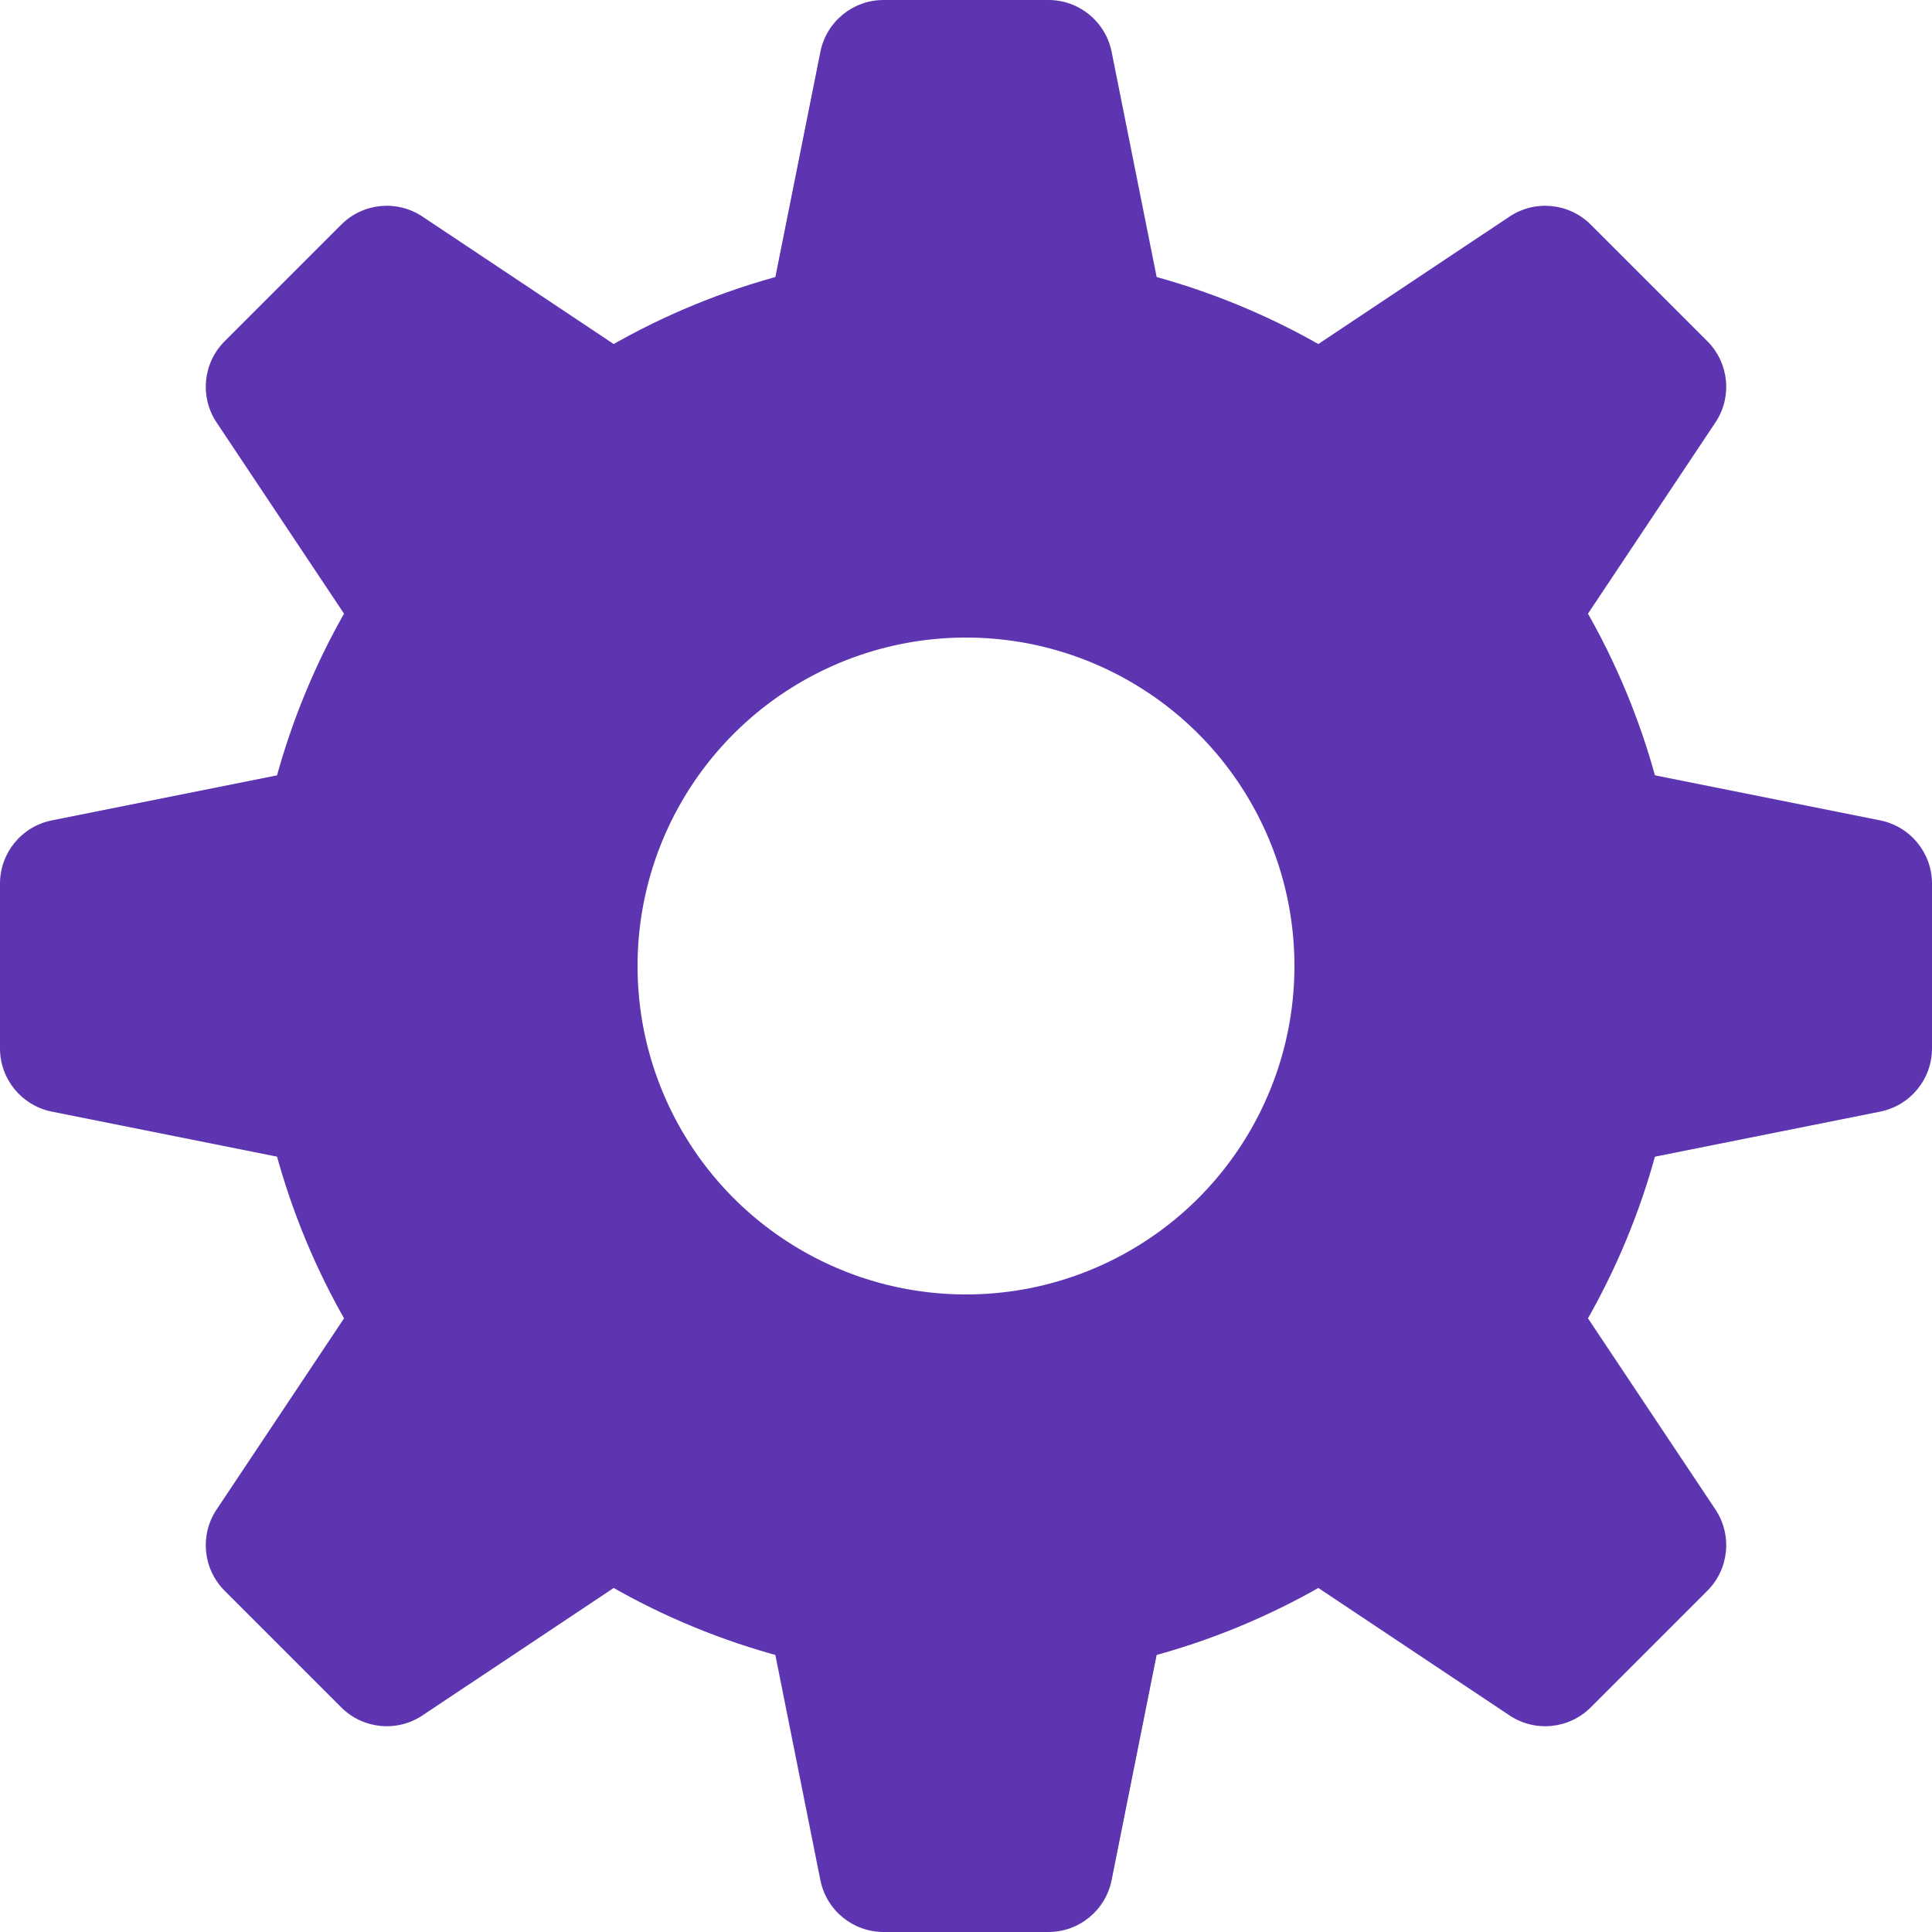 <svg width="30" height="30" viewBox="0 0 30 30" fill="none" xmlns="http://www.w3.org/2000/svg">
<path d="M0 13.72C0 13.243 0.336 12.833 0.804 12.739L4.5 12V18L0.804 17.261C0.336 17.167 0 16.757 0 16.28V13.72Z" fill="#5E35B1"/>
<path d="M30 16.28C30 16.757 29.663 17.167 29.196 17.261L25.5 18L25.5 12L29.196 12.739C29.663 12.833 30 13.243 30 13.72L30 16.28Z" fill="#5E35B1"/>
<path d="M13.72 30C13.243 30 12.833 29.663 12.739 29.196L12 25.5L18 25.5L17.261 29.196C17.167 29.663 16.757 30 16.28 30L13.72 30Z" fill="#5E35B1"/>
<path d="M16.28 -7.5175e-08C16.757 -5.43387e-08 17.167 0.336 17.261 0.804L18 4.5L12 4.5L12.739 0.804C12.833 0.336 13.243 -2.0793e-07 13.72 -1.87093e-07L16.28 -7.5175e-08Z" fill="#5E35B1"/>
<path d="M5.299 3.488C5.636 3.151 6.164 3.099 6.56 3.363L9.697 5.454L5.454 9.697L3.363 6.56C3.099 6.164 3.151 5.636 3.488 5.299L5.299 3.488Z" fill="#5E35B1"/>
<path d="M24.701 26.512C24.364 26.849 23.836 26.901 23.44 26.637L20.303 24.546L24.546 20.303L26.637 23.439C26.901 23.836 26.849 24.364 26.512 24.701L24.701 26.512Z" fill="#5E35B1"/>
<path d="M3.488 24.701C3.151 24.364 3.099 23.836 3.363 23.44L5.454 20.303L9.697 24.546L6.56 26.637C6.164 26.901 5.636 26.849 5.299 26.512L3.488 24.701Z" fill="#5E35B1"/>
<path d="M26.512 5.299C26.849 5.636 26.901 6.164 26.637 6.56L24.546 9.697L20.303 5.454L23.44 3.363C23.836 3.099 24.364 3.151 24.701 3.488L26.512 5.299Z" fill="#5E35B1"/>
<circle cx="15" cy="15" r="8.1" stroke="#5E35B1" stroke-width="6"/>
</svg>
